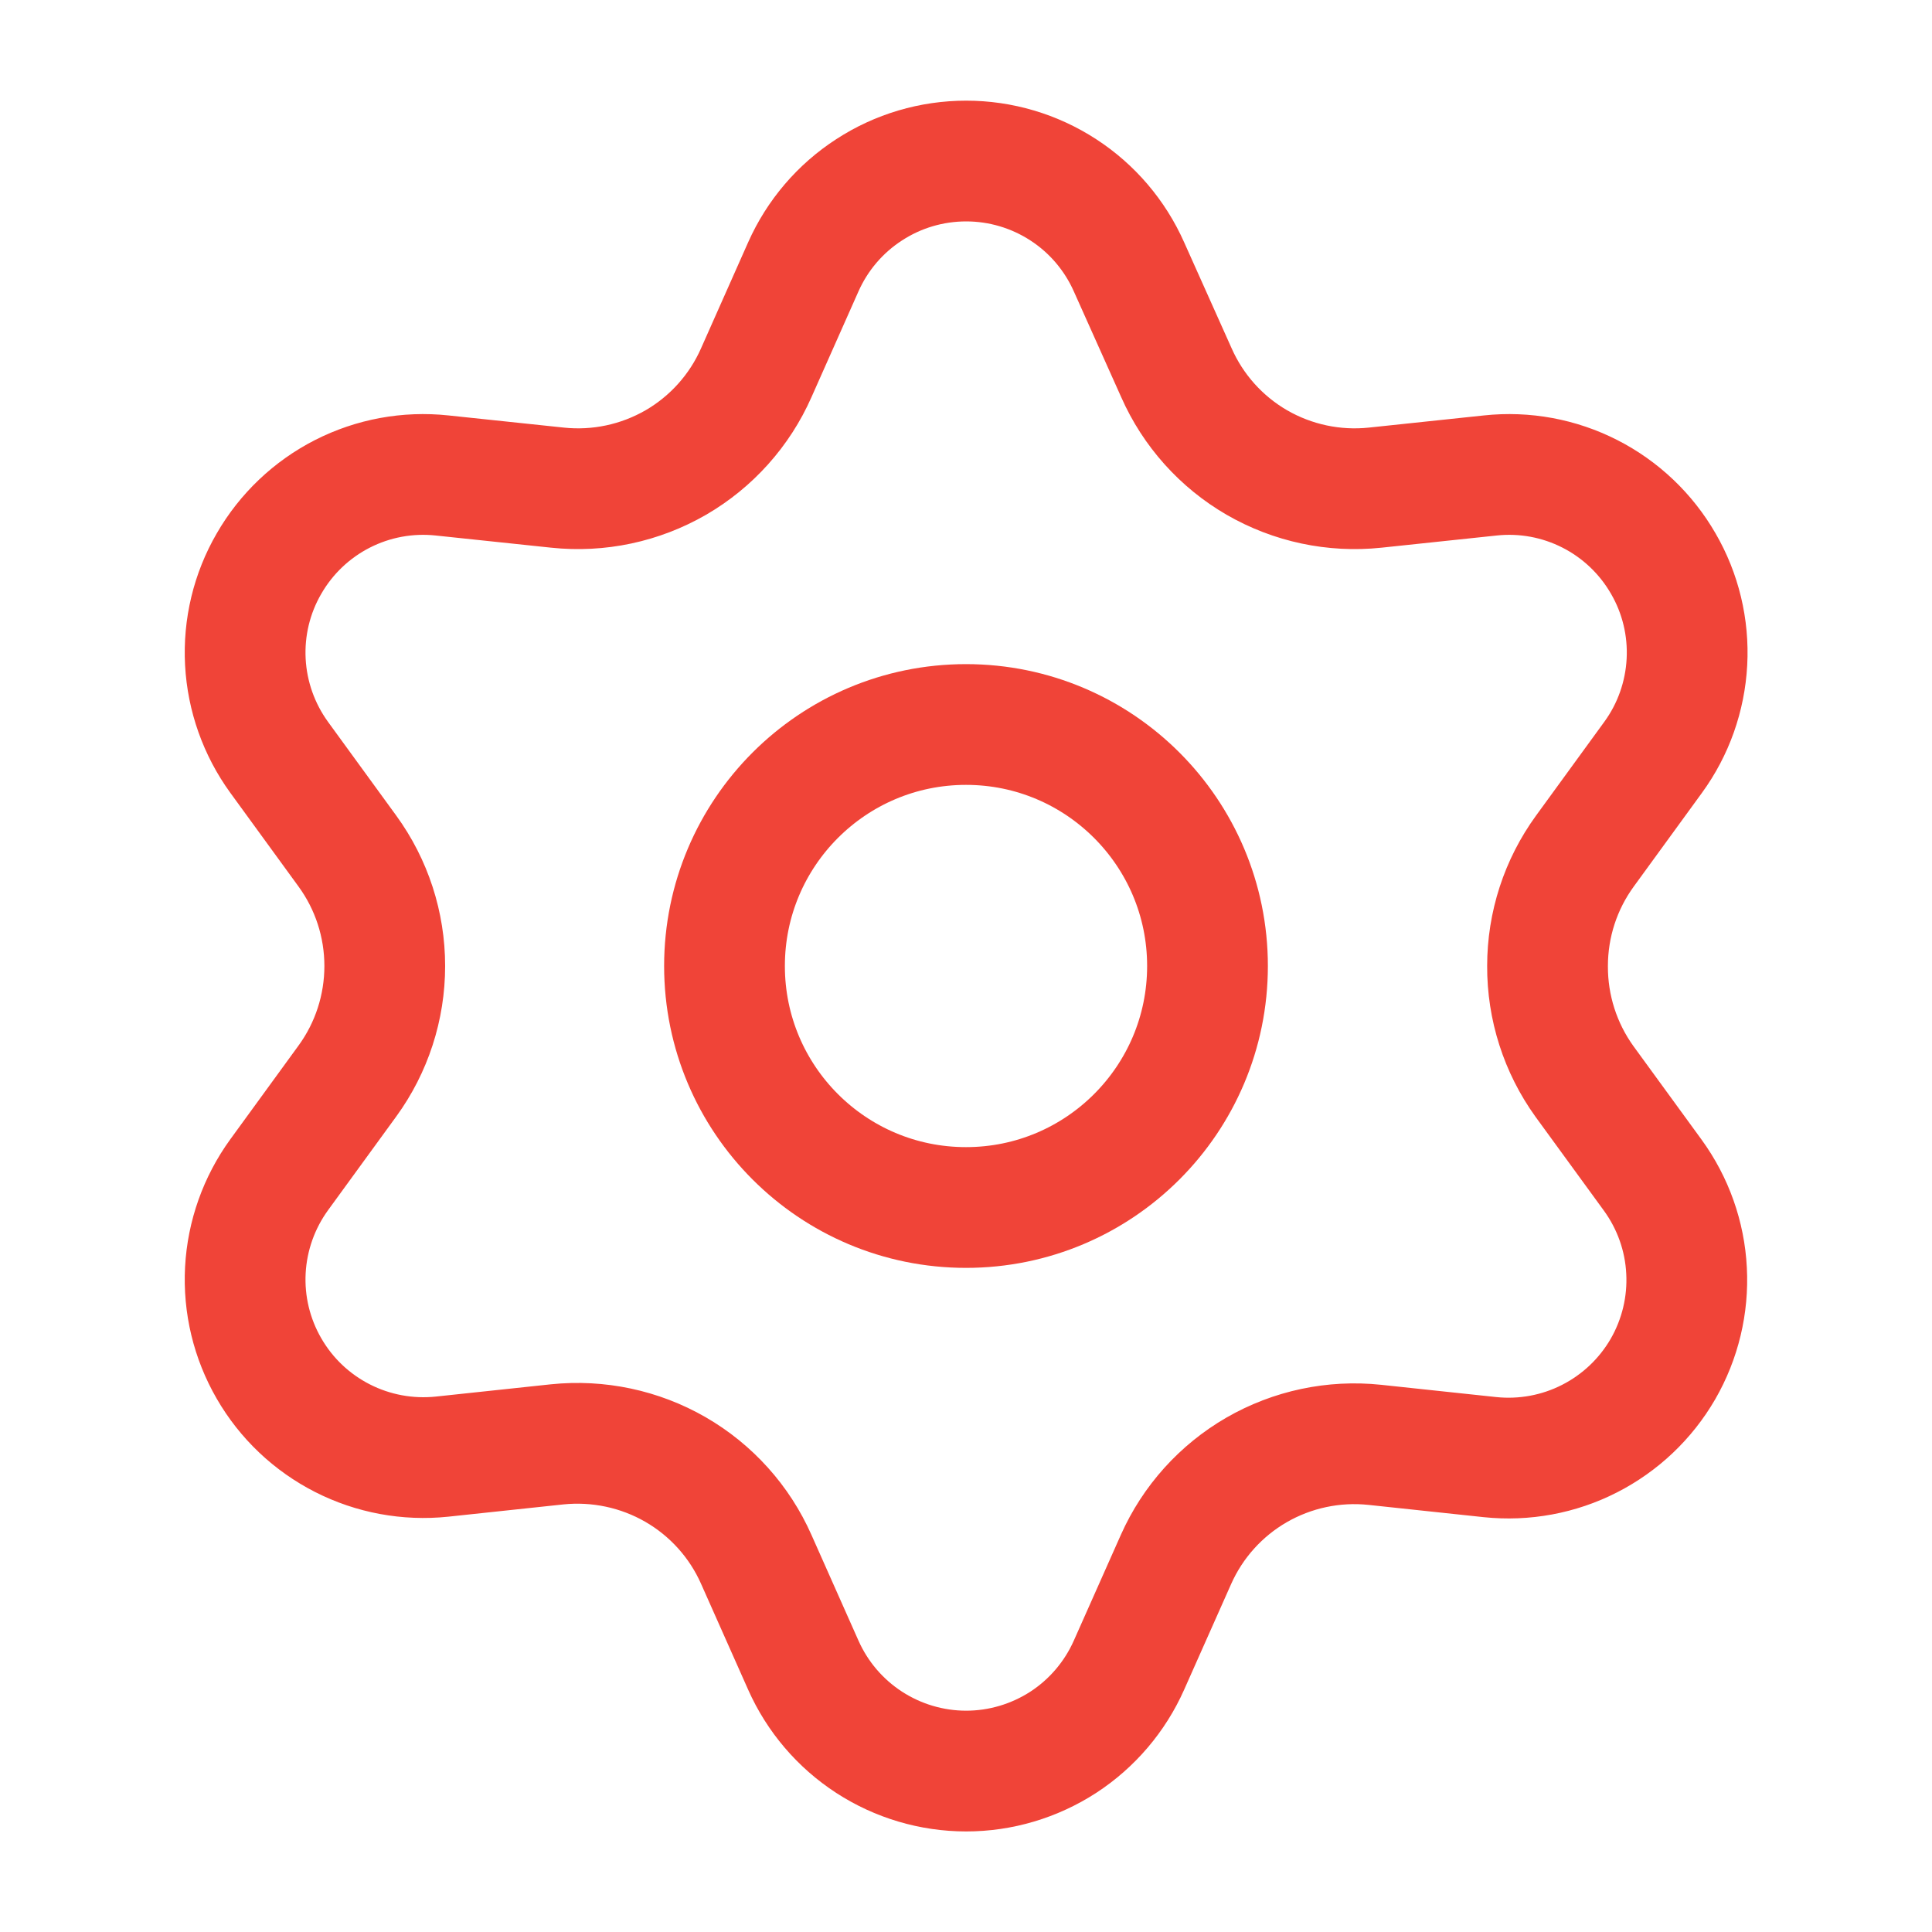 <svg width="20" height="20" viewBox="0 0 20 20" fill="none" xmlns="http://www.w3.org/2000/svg">
<path d="M7.829 16.143L8.316 17.238C8.461 17.564 8.697 17.841 8.997 18.036C9.296 18.23 9.645 18.334 10.002 18.334C10.358 18.334 10.707 18.23 11.007 18.036C11.306 17.841 11.542 17.564 11.687 17.238L12.174 16.143C12.347 15.754 12.639 15.43 13.007 15.217C13.378 15.003 13.807 14.912 14.232 14.957L15.424 15.084C15.778 15.121 16.137 15.055 16.454 14.893C16.772 14.731 17.036 14.481 17.215 14.172C17.393 13.863 17.478 13.509 17.459 13.153C17.441 12.797 17.319 12.454 17.109 12.165L16.403 11.196C16.152 10.848 16.018 10.429 16.02 10C16.02 9.572 16.155 9.156 16.407 8.81L17.113 7.84C17.323 7.552 17.444 7.209 17.463 6.853C17.482 6.496 17.397 6.142 17.218 5.834C17.04 5.525 16.776 5.274 16.458 5.112C16.14 4.95 15.782 4.884 15.428 4.922L14.236 5.048C13.81 5.093 13.382 5.002 13.011 4.788C12.642 4.574 12.35 4.248 12.178 3.858L11.687 2.762C11.542 2.436 11.306 2.159 11.007 1.965C10.707 1.77 10.358 1.667 10.002 1.667C9.645 1.667 9.296 1.77 8.997 1.965C8.697 2.159 8.461 2.436 8.316 2.762L7.829 3.858C7.657 4.248 7.365 4.574 6.996 4.788C6.625 5.002 6.197 5.093 5.771 5.048L4.576 4.922C4.221 4.884 3.863 4.95 3.545 5.112C3.227 5.274 2.963 5.525 2.785 5.834C2.606 6.142 2.521 6.496 2.54 6.853C2.559 7.209 2.681 7.552 2.89 7.84L3.596 8.81C3.848 9.156 3.983 9.572 3.983 10C3.983 10.428 3.848 10.845 3.596 11.191L2.89 12.161C2.681 12.449 2.559 12.792 2.54 13.148C2.521 13.504 2.606 13.858 2.785 14.167C2.963 14.476 3.227 14.726 3.545 14.888C3.863 15.05 4.221 15.116 4.576 15.079L5.767 14.952C6.193 14.908 6.622 14.999 6.992 15.212C7.363 15.426 7.656 15.752 7.829 16.143Z" stroke="#F04438" stroke-width="1.25" stroke-linecap="round" stroke-linejoin="round"/>
<path d="M10 12.5C11.381 12.5 12.5 11.381 12.5 10C12.5 8.62 11.381 7.5 10 7.5C8.619 7.5 7.5 8.62 7.5 10C7.5 11.381 8.619 12.5 10 12.5Z" stroke="#F04438" stroke-width="1.25" stroke-linecap="round" stroke-linejoin="round"/>
</svg>
